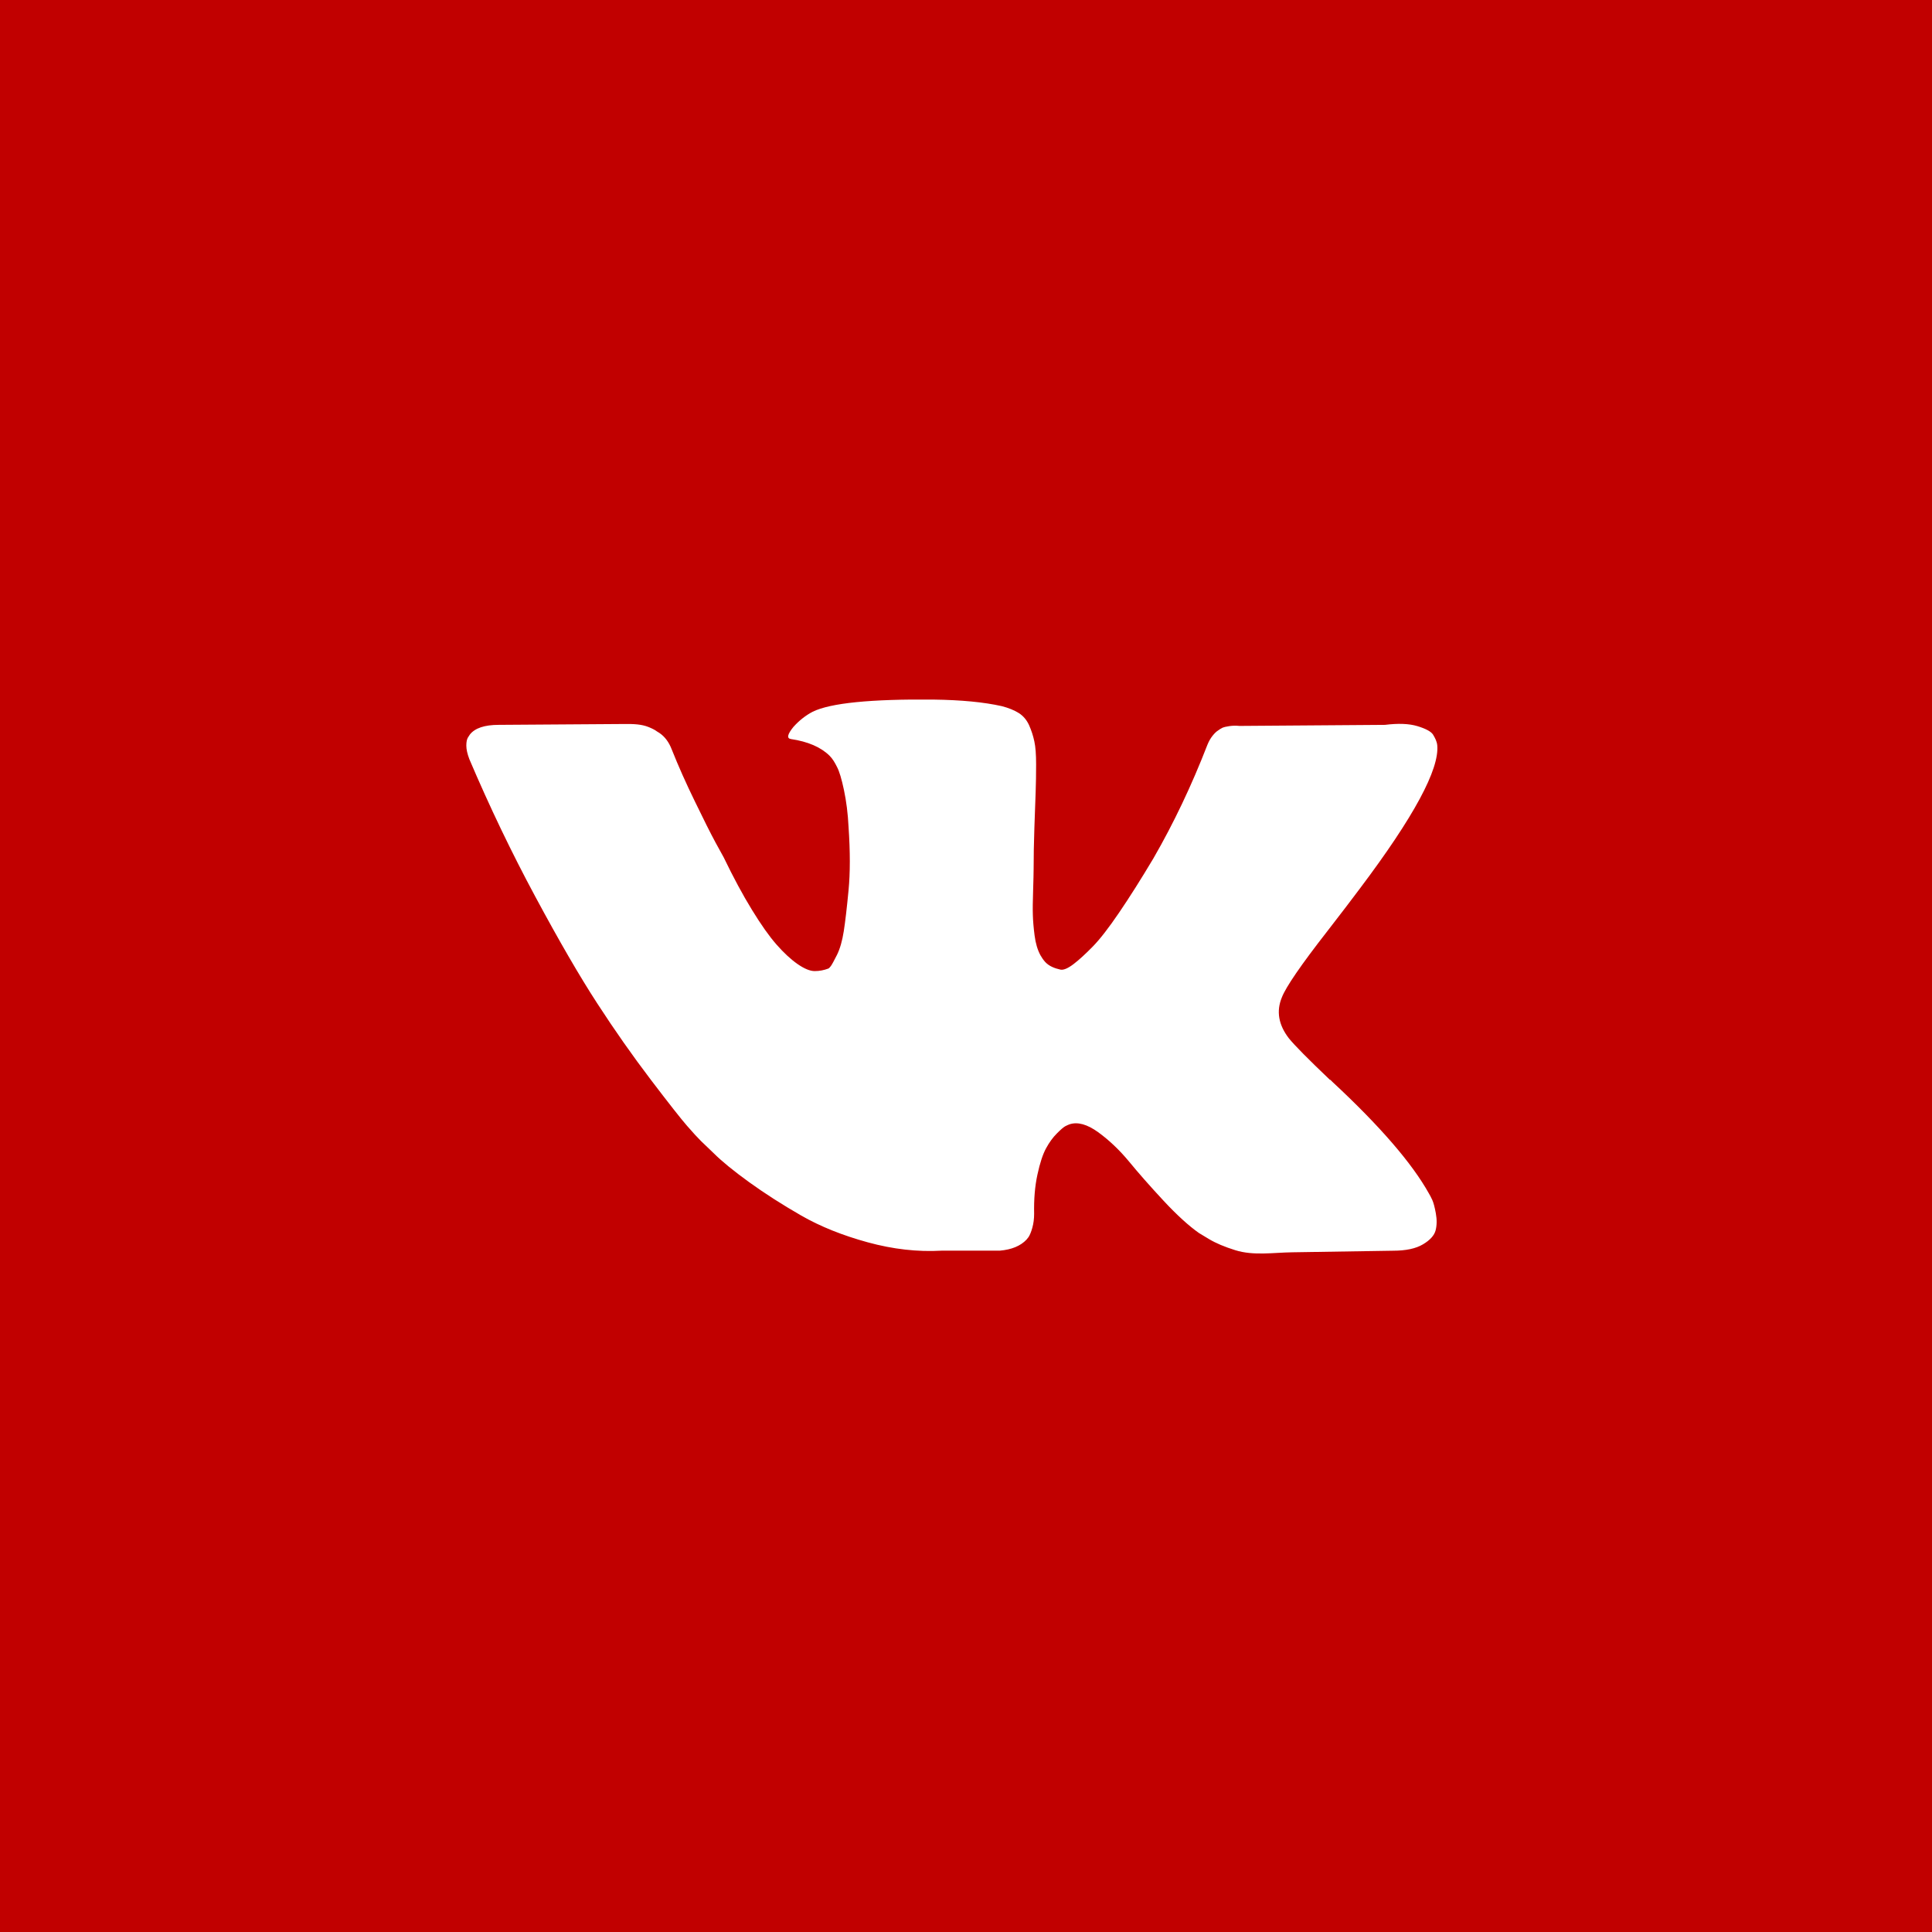 <?xml version="1.0" encoding="UTF-8"?> <svg xmlns="http://www.w3.org/2000/svg" width="38" height="38" viewBox="0 0 38 38" fill="none"><rect y="0" width="38" height="38" fill="#C10000"></rect><path d="M18.361 13.76C18.904 13.767 19.352 13.81 19.704 13.889C19.836 13.923 19.947 13.968 20.037 14.024C20.126 14.08 20.193 14.16 20.24 14.262C20.286 14.365 20.321 14.472 20.344 14.581C20.368 14.69 20.379 14.841 20.379 15.033C20.379 15.225 20.376 15.408 20.37 15.58C20.363 15.752 20.355 15.986 20.345 16.281C20.335 16.576 20.33 16.85 20.33 17.101C20.33 17.174 20.326 17.314 20.32 17.519C20.313 17.725 20.311 17.884 20.315 17.997C20.318 18.109 20.329 18.244 20.349 18.399C20.369 18.555 20.408 18.685 20.464 18.788C20.491 18.836 20.521 18.88 20.556 18.919C20.633 19.004 20.745 19.046 20.857 19.071C20.916 19.084 21.003 19.048 21.116 18.962C21.228 18.876 21.354 18.76 21.493 18.618C21.632 18.476 21.805 18.254 22.01 17.952C22.215 17.651 22.441 17.294 22.686 16.883C23.084 16.194 23.439 15.447 23.75 14.645C23.777 14.579 23.81 14.521 23.85 14.471C23.89 14.421 23.926 14.387 23.959 14.367C23.985 14.347 24.014 14.329 24.043 14.315C24.045 14.314 24.047 14.313 24.048 14.312C24.068 14.303 24.112 14.292 24.178 14.282C24.244 14.272 24.311 14.271 24.377 14.278L27.241 14.257C27.499 14.225 27.712 14.232 27.878 14.282C28.043 14.332 28.145 14.387 28.185 14.447C28.225 14.513 28.262 14.583 28.269 14.659C28.313 15.131 27.808 16.067 26.753 17.469C26.594 17.682 26.379 17.964 26.107 18.315C25.59 18.978 25.291 19.413 25.212 19.619C25.1 19.89 25.147 20.159 25.352 20.424C25.464 20.562 25.732 20.833 26.154 21.235C26.157 21.238 26.16 21.239 26.163 21.239C26.166 21.239 26.169 21.24 26.171 21.242L26.177 21.249L26.187 21.259L26.207 21.279C27.141 22.147 27.774 22.88 28.106 23.476C28.126 23.509 28.148 23.552 28.171 23.601C28.194 23.651 28.218 23.738 28.241 23.864C28.264 23.99 28.262 24.102 28.236 24.202C28.209 24.301 28.126 24.393 27.987 24.475C27.848 24.558 27.652 24.6 27.4 24.6L25.421 24.631C25.044 24.636 24.657 24.702 24.297 24.59C24.085 24.524 23.913 24.451 23.781 24.372L23.582 24.252C23.383 24.112 23.15 23.901 22.885 23.616C22.62 23.331 22.393 23.073 22.205 22.844C22.016 22.616 21.813 22.424 21.598 22.268C21.383 22.113 21.195 22.061 21.036 22.114C21.016 22.121 20.989 22.133 20.957 22.149C20.923 22.166 20.867 22.213 20.788 22.293C20.708 22.372 20.637 22.471 20.574 22.587C20.511 22.703 20.454 22.875 20.405 23.103C20.355 23.331 20.334 23.589 20.34 23.874C20.34 23.973 20.328 24.064 20.305 24.147C20.282 24.23 20.256 24.292 20.23 24.332L20.191 24.381C20.072 24.507 19.896 24.579 19.664 24.599H18.52C18.049 24.626 17.565 24.571 17.068 24.435C16.571 24.299 16.135 24.124 15.76 23.909C15.386 23.694 15.044 23.475 14.736 23.253C14.428 23.03 14.194 22.839 14.035 22.68L13.787 22.442C13.72 22.376 13.629 22.276 13.513 22.143C13.397 22.011 13.16 21.709 12.802 21.239C12.444 20.768 12.092 20.268 11.748 19.737C11.403 19.207 10.997 18.507 10.53 17.638C10.063 16.77 9.63 15.868 9.232 14.933C9.192 14.828 9.172 14.739 9.172 14.666C9.172 14.593 9.183 14.54 9.203 14.507L9.242 14.447C9.341 14.321 9.531 14.257 9.809 14.257L12.296 14.24C12.454 14.239 12.616 14.242 12.762 14.302C12.835 14.332 12.888 14.36 12.921 14.386L12.971 14.417C13.077 14.49 13.156 14.596 13.21 14.735C13.342 15.067 13.495 15.41 13.668 15.764C13.84 16.119 13.975 16.389 14.075 16.574L14.234 16.863C14.426 17.261 14.612 17.606 14.791 17.897C14.97 18.189 15.13 18.416 15.273 18.578C15.415 18.74 15.553 18.868 15.686 18.961C15.819 19.053 15.931 19.1 16.024 19.1C16.117 19.1 16.206 19.083 16.293 19.05C16.306 19.044 16.322 19.027 16.342 19.001C16.362 18.974 16.402 18.901 16.462 18.782C16.521 18.663 16.566 18.507 16.596 18.315C16.626 18.123 16.657 17.854 16.69 17.509C16.723 17.164 16.723 16.75 16.69 16.266C16.677 16.001 16.646 15.759 16.6 15.541C16.554 15.322 16.508 15.169 16.462 15.083C16.422 15.003 16.378 14.925 16.315 14.863C16.144 14.695 15.891 14.586 15.556 14.536C15.47 14.523 15.487 14.443 15.606 14.297C15.719 14.171 15.845 14.072 15.984 13.999C16.335 13.827 17.128 13.748 18.361 13.76Z" fill="white"></path></svg> 